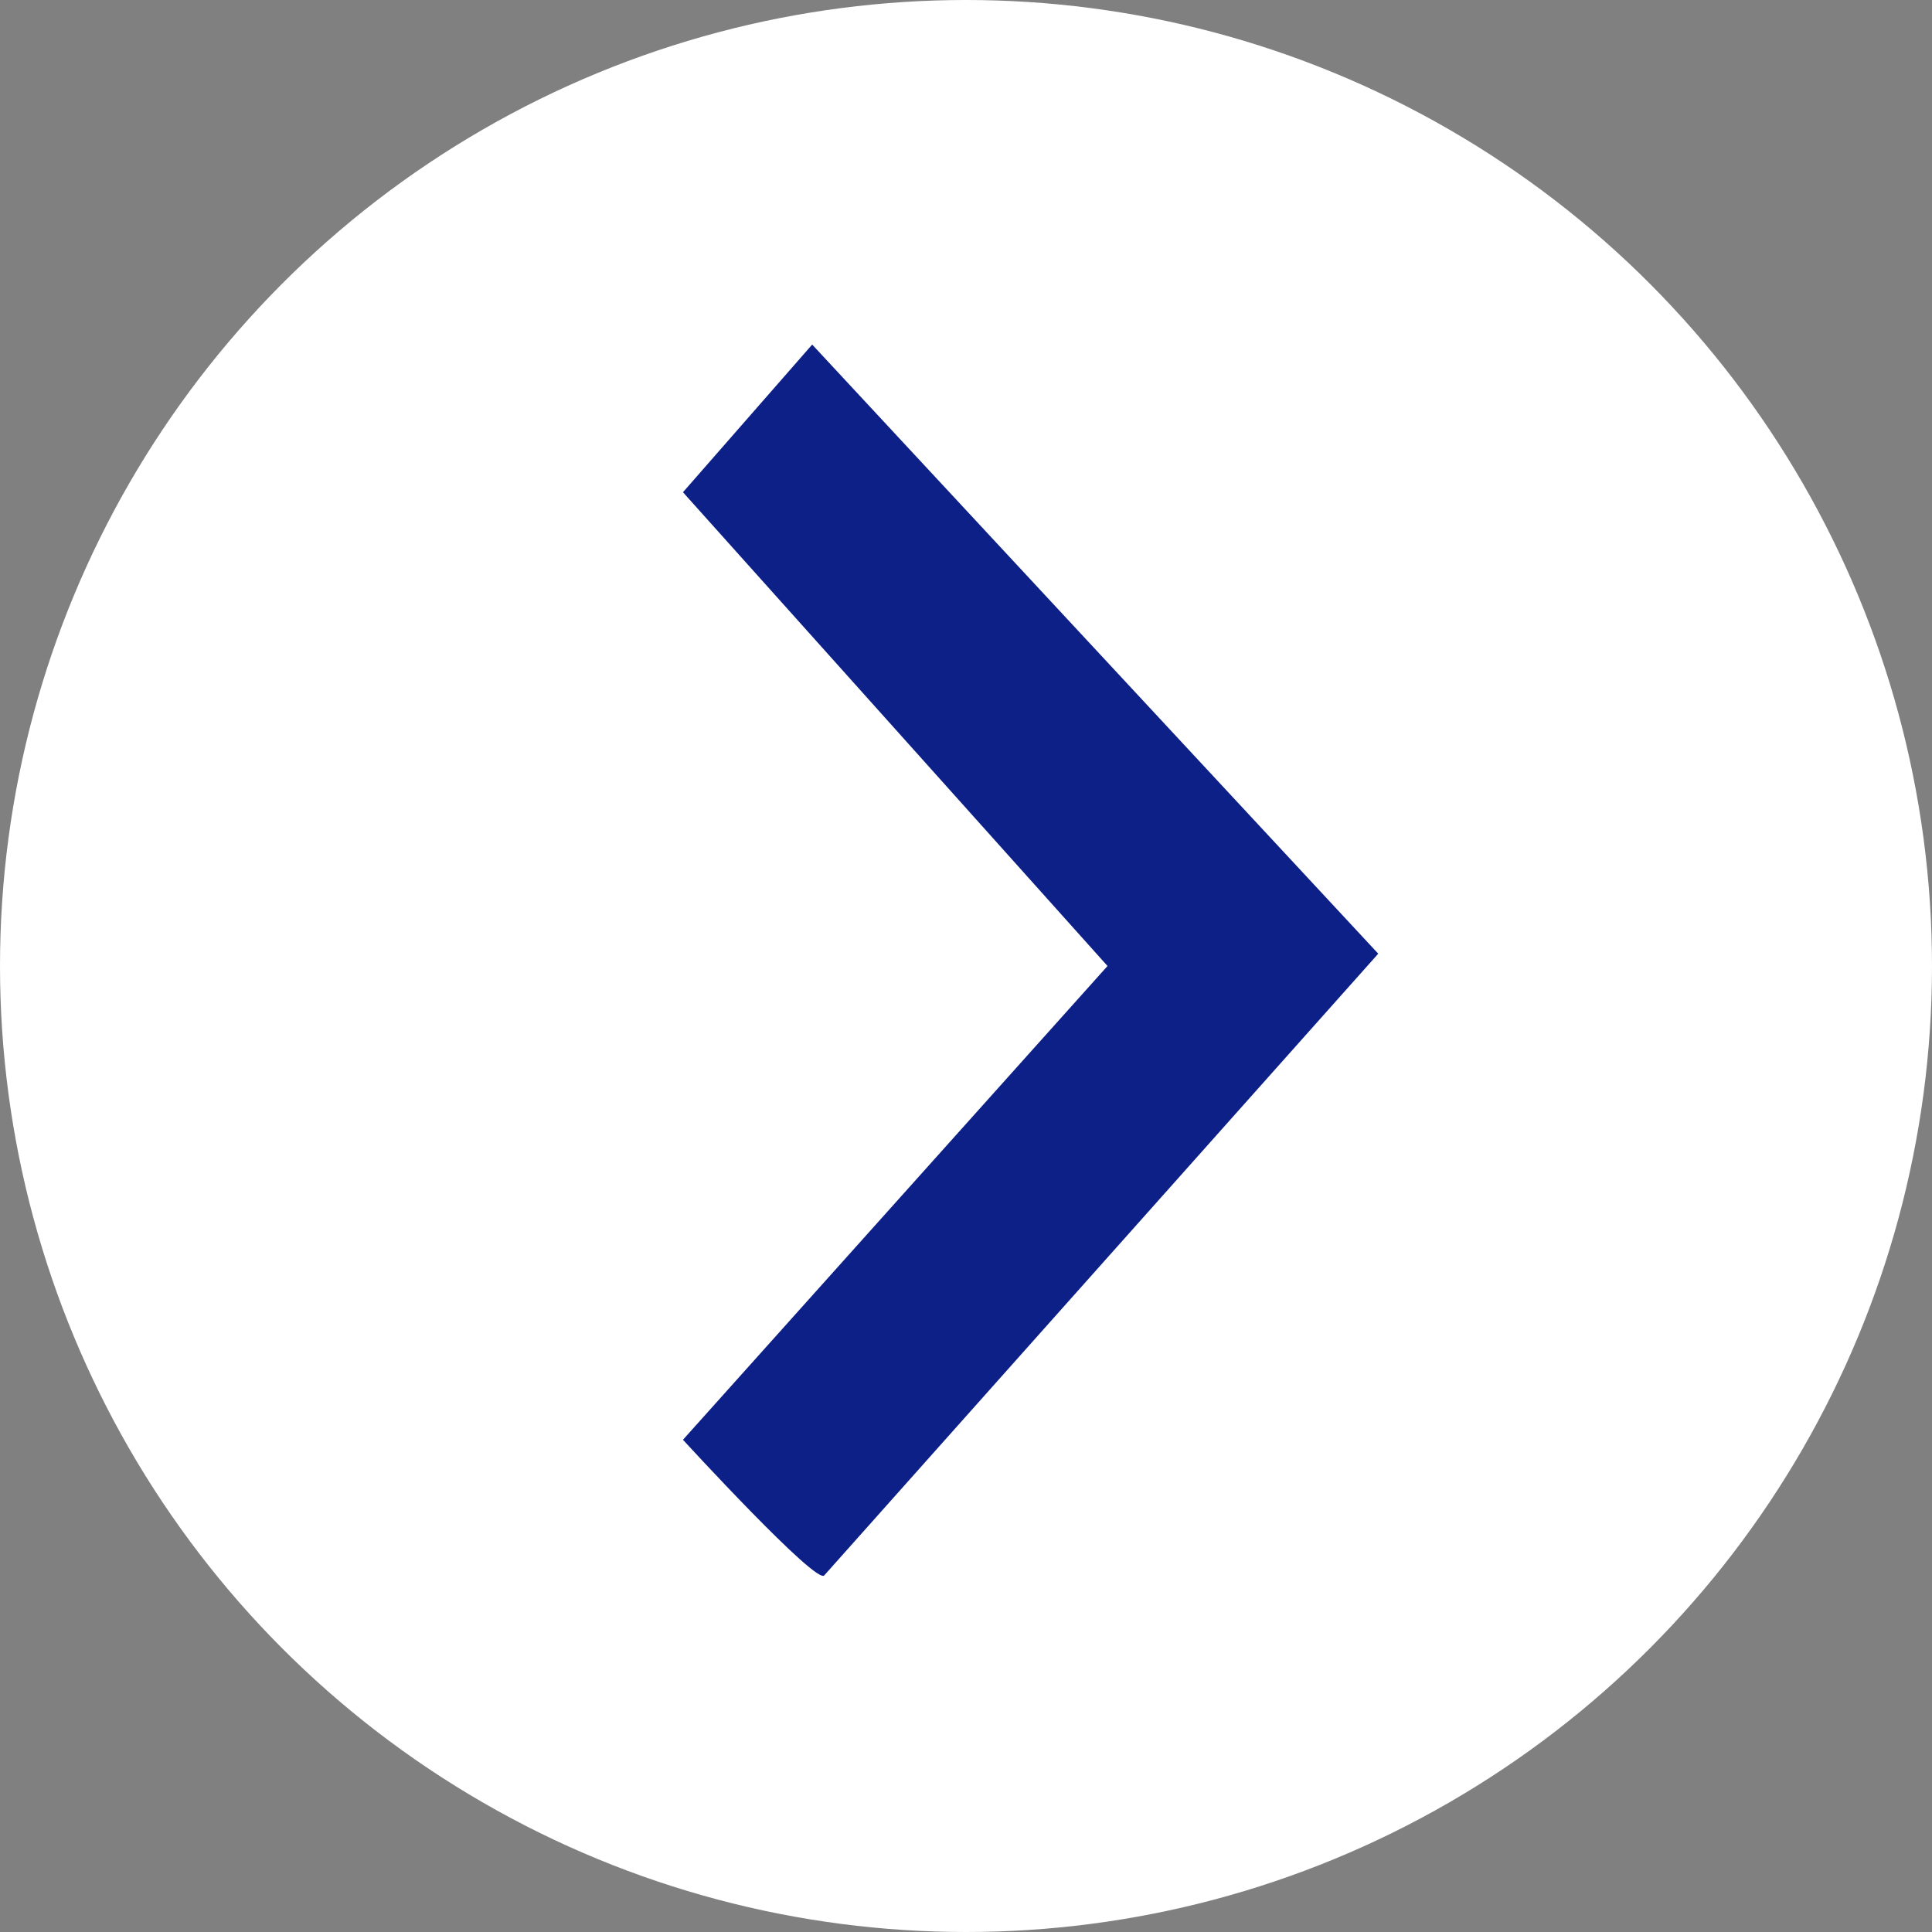 <?xml version="1.0" encoding="utf-8"?>
<!-- Generator: Adobe Illustrator 27.0.1, SVG Export Plug-In . SVG Version: 6.00 Build 0)  -->
<svg version="1.1" id="Layer_1" xmlns="http://www.w3.org/2000/svg" xmlns:xlink="http://www.w3.org/1999/xlink" x="0px" y="0px"
	 viewBox="0 0 31.4 31.4" style="enable-background:new 0 0 31.4 31.4;" xml:space="preserve">
<rect x="0" y="0" width="31.4" height="31.4" fill="#808080" stroke="none"/>
<style type="text/css">
	.st0{fill:#FFFFFF;}
	.st1{fill:#0D2087;}
</style>
<circle class="st0" cx="15.7" cy="15.7" r="15.7"/>
<g>
	<path id="svg_4_00000136411413934793038000000001189640236851627953_" class="st1" d="M11.1,23.4l6.9-7.7L11.1,8l2.1-2.4l9.2,9.9
		l-9,10.1C13.3,25.8,11.1,23.4,11.1,23.4z"/>
</g>
</svg>
